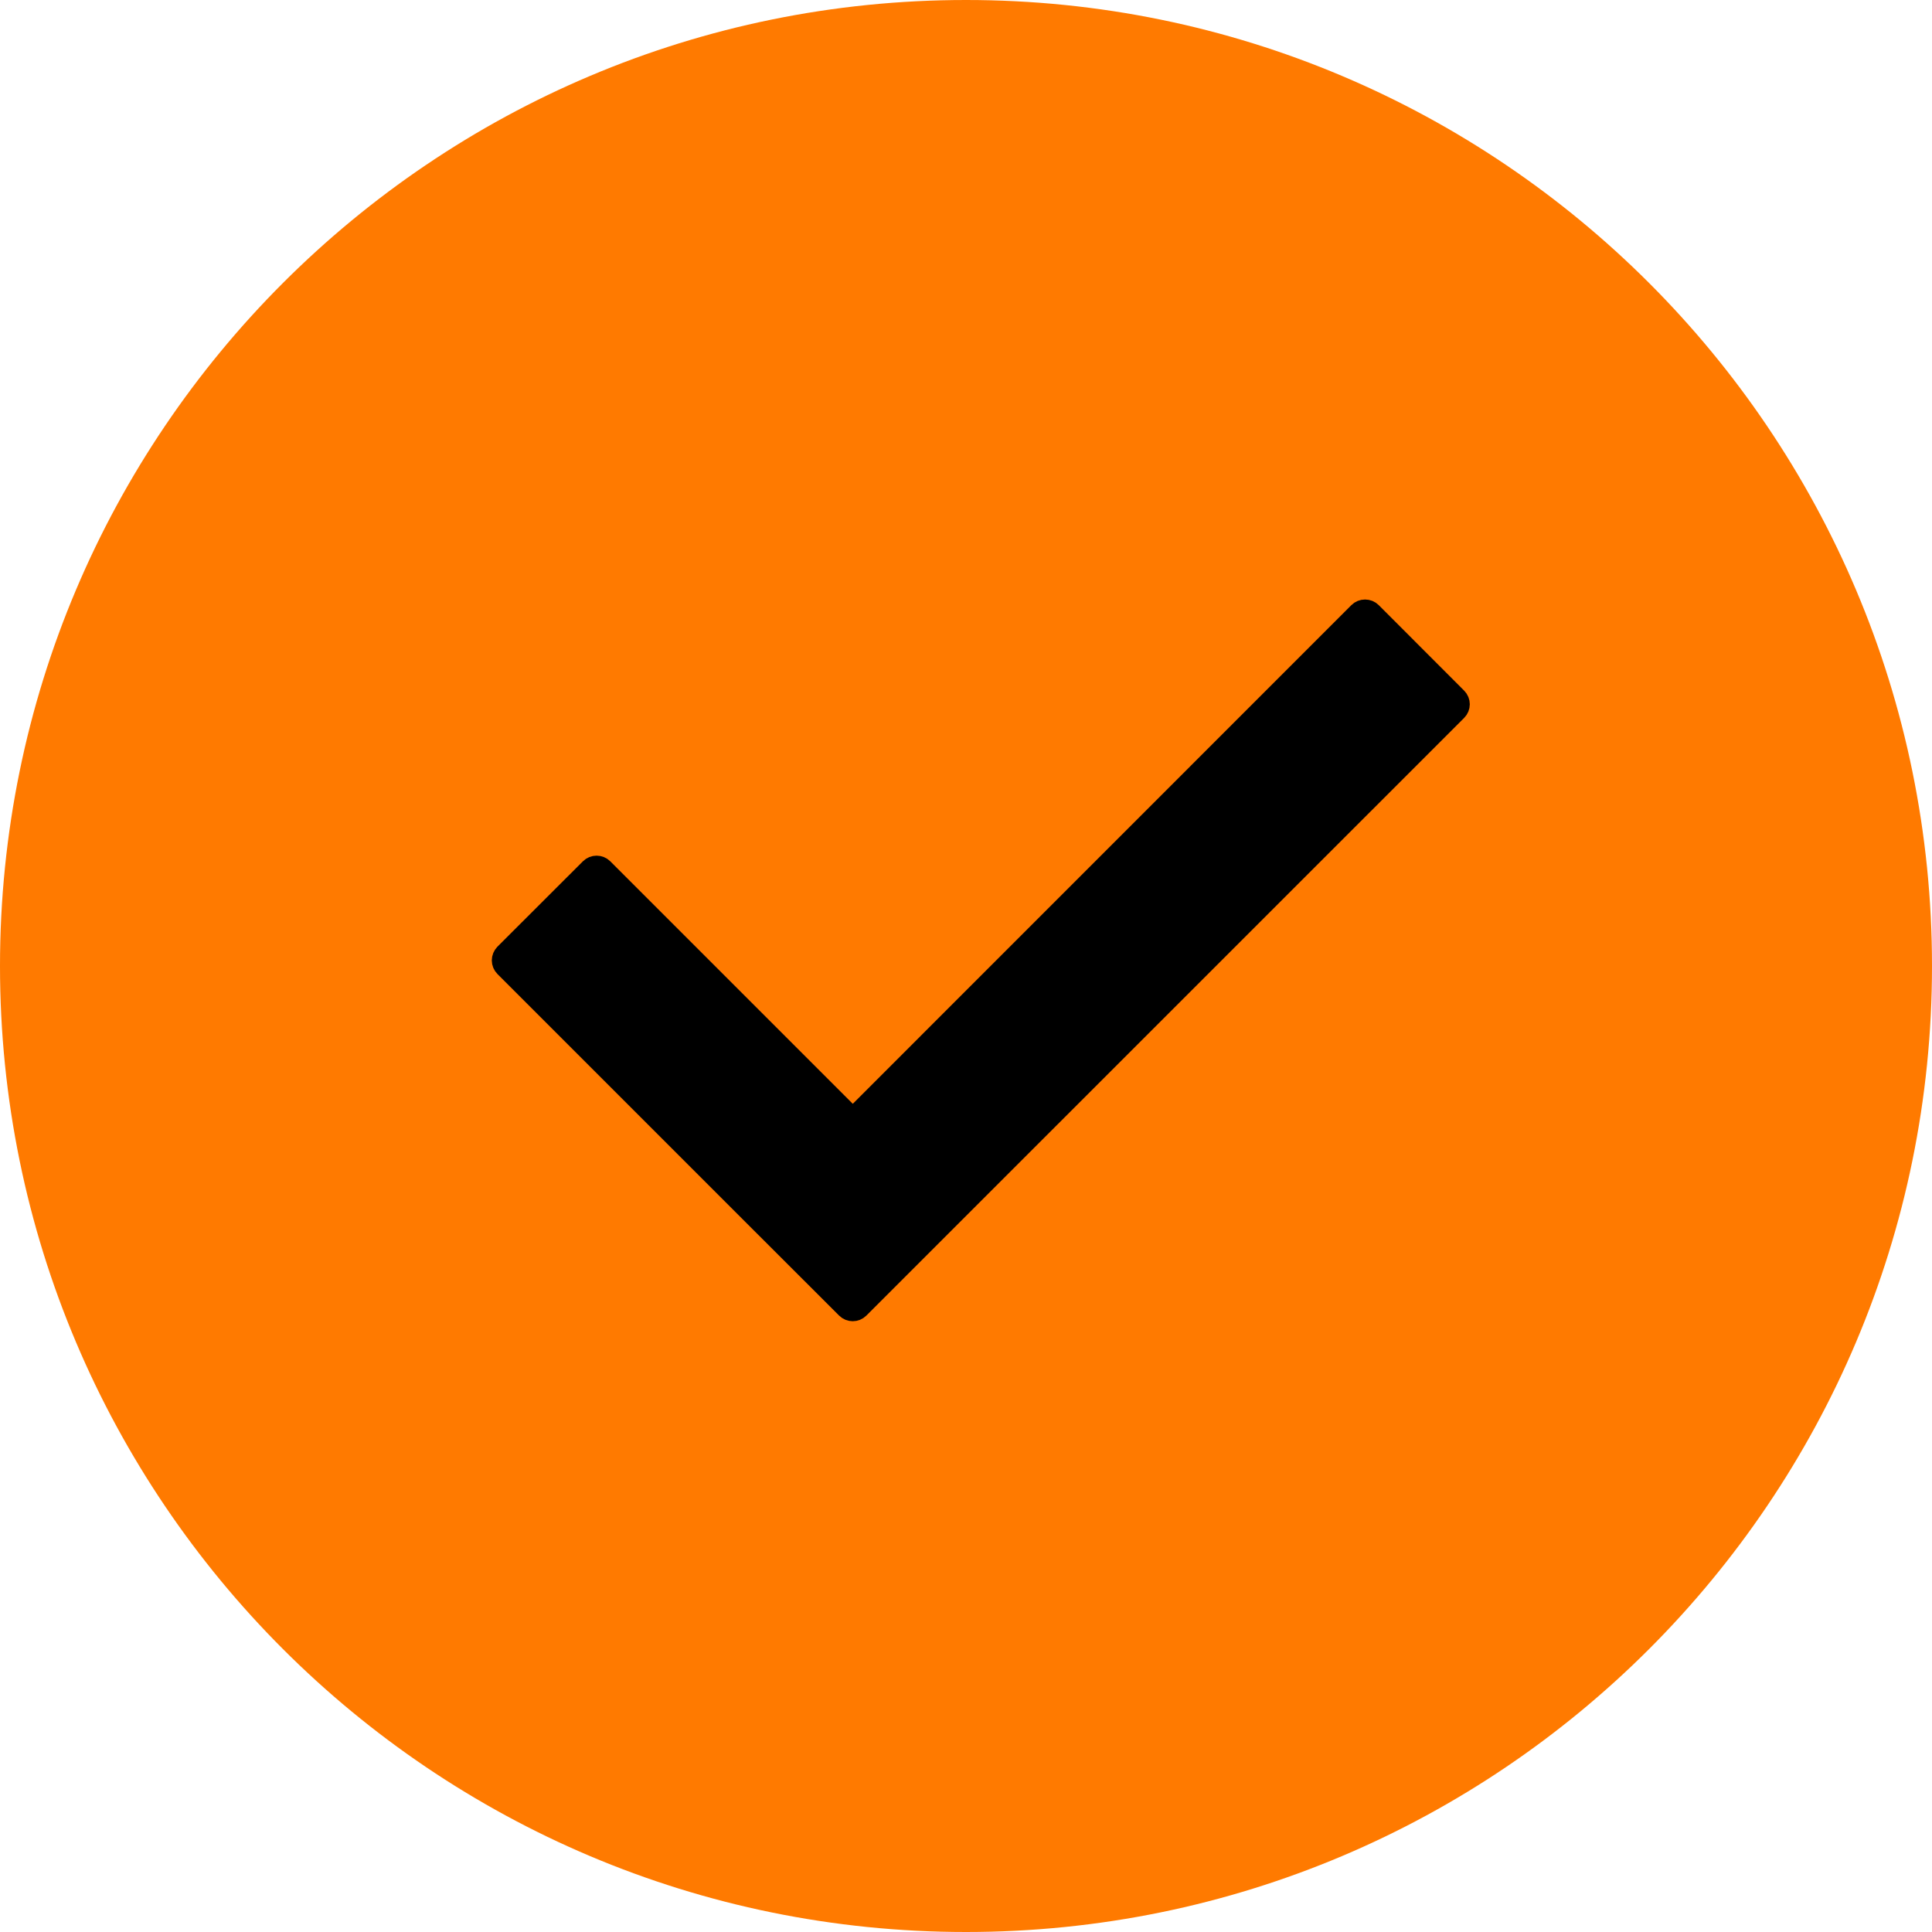 <?xml version="1.0" encoding="UTF-8"?> <svg xmlns="http://www.w3.org/2000/svg" width="20" height="20" viewBox="0 0 20 20" fill="none"><path d="M10 0C4.478 0 0 4.478 0 10C0 15.523 4.478 20 10 20C15.523 20 20 15.523 20 10C20 4.478 15.523 0 10 0Z" fill="#FF7A00"></path><path d="M7.872 12.664L7.872 12.664L8.757 13.548C8.796 13.587 8.859 13.587 8.898 13.548L15.086 7.361C15.125 7.322 15.125 7.259 15.086 7.22L14.202 6.335C14.183 6.316 14.158 6.306 14.131 6.306C14.104 6.306 14.079 6.316 14.06 6.335L8.828 11.568L6.247 8.987C6.208 8.948 6.144 8.948 6.105 8.987L5.22 9.871C5.202 9.89 5.191 9.915 5.191 9.942C5.191 9.968 5.202 9.994 5.22 10.012L7.872 12.664Z" fill="black" stroke="black" stroke-width="0.2" stroke-linejoin="round"></path></svg> 